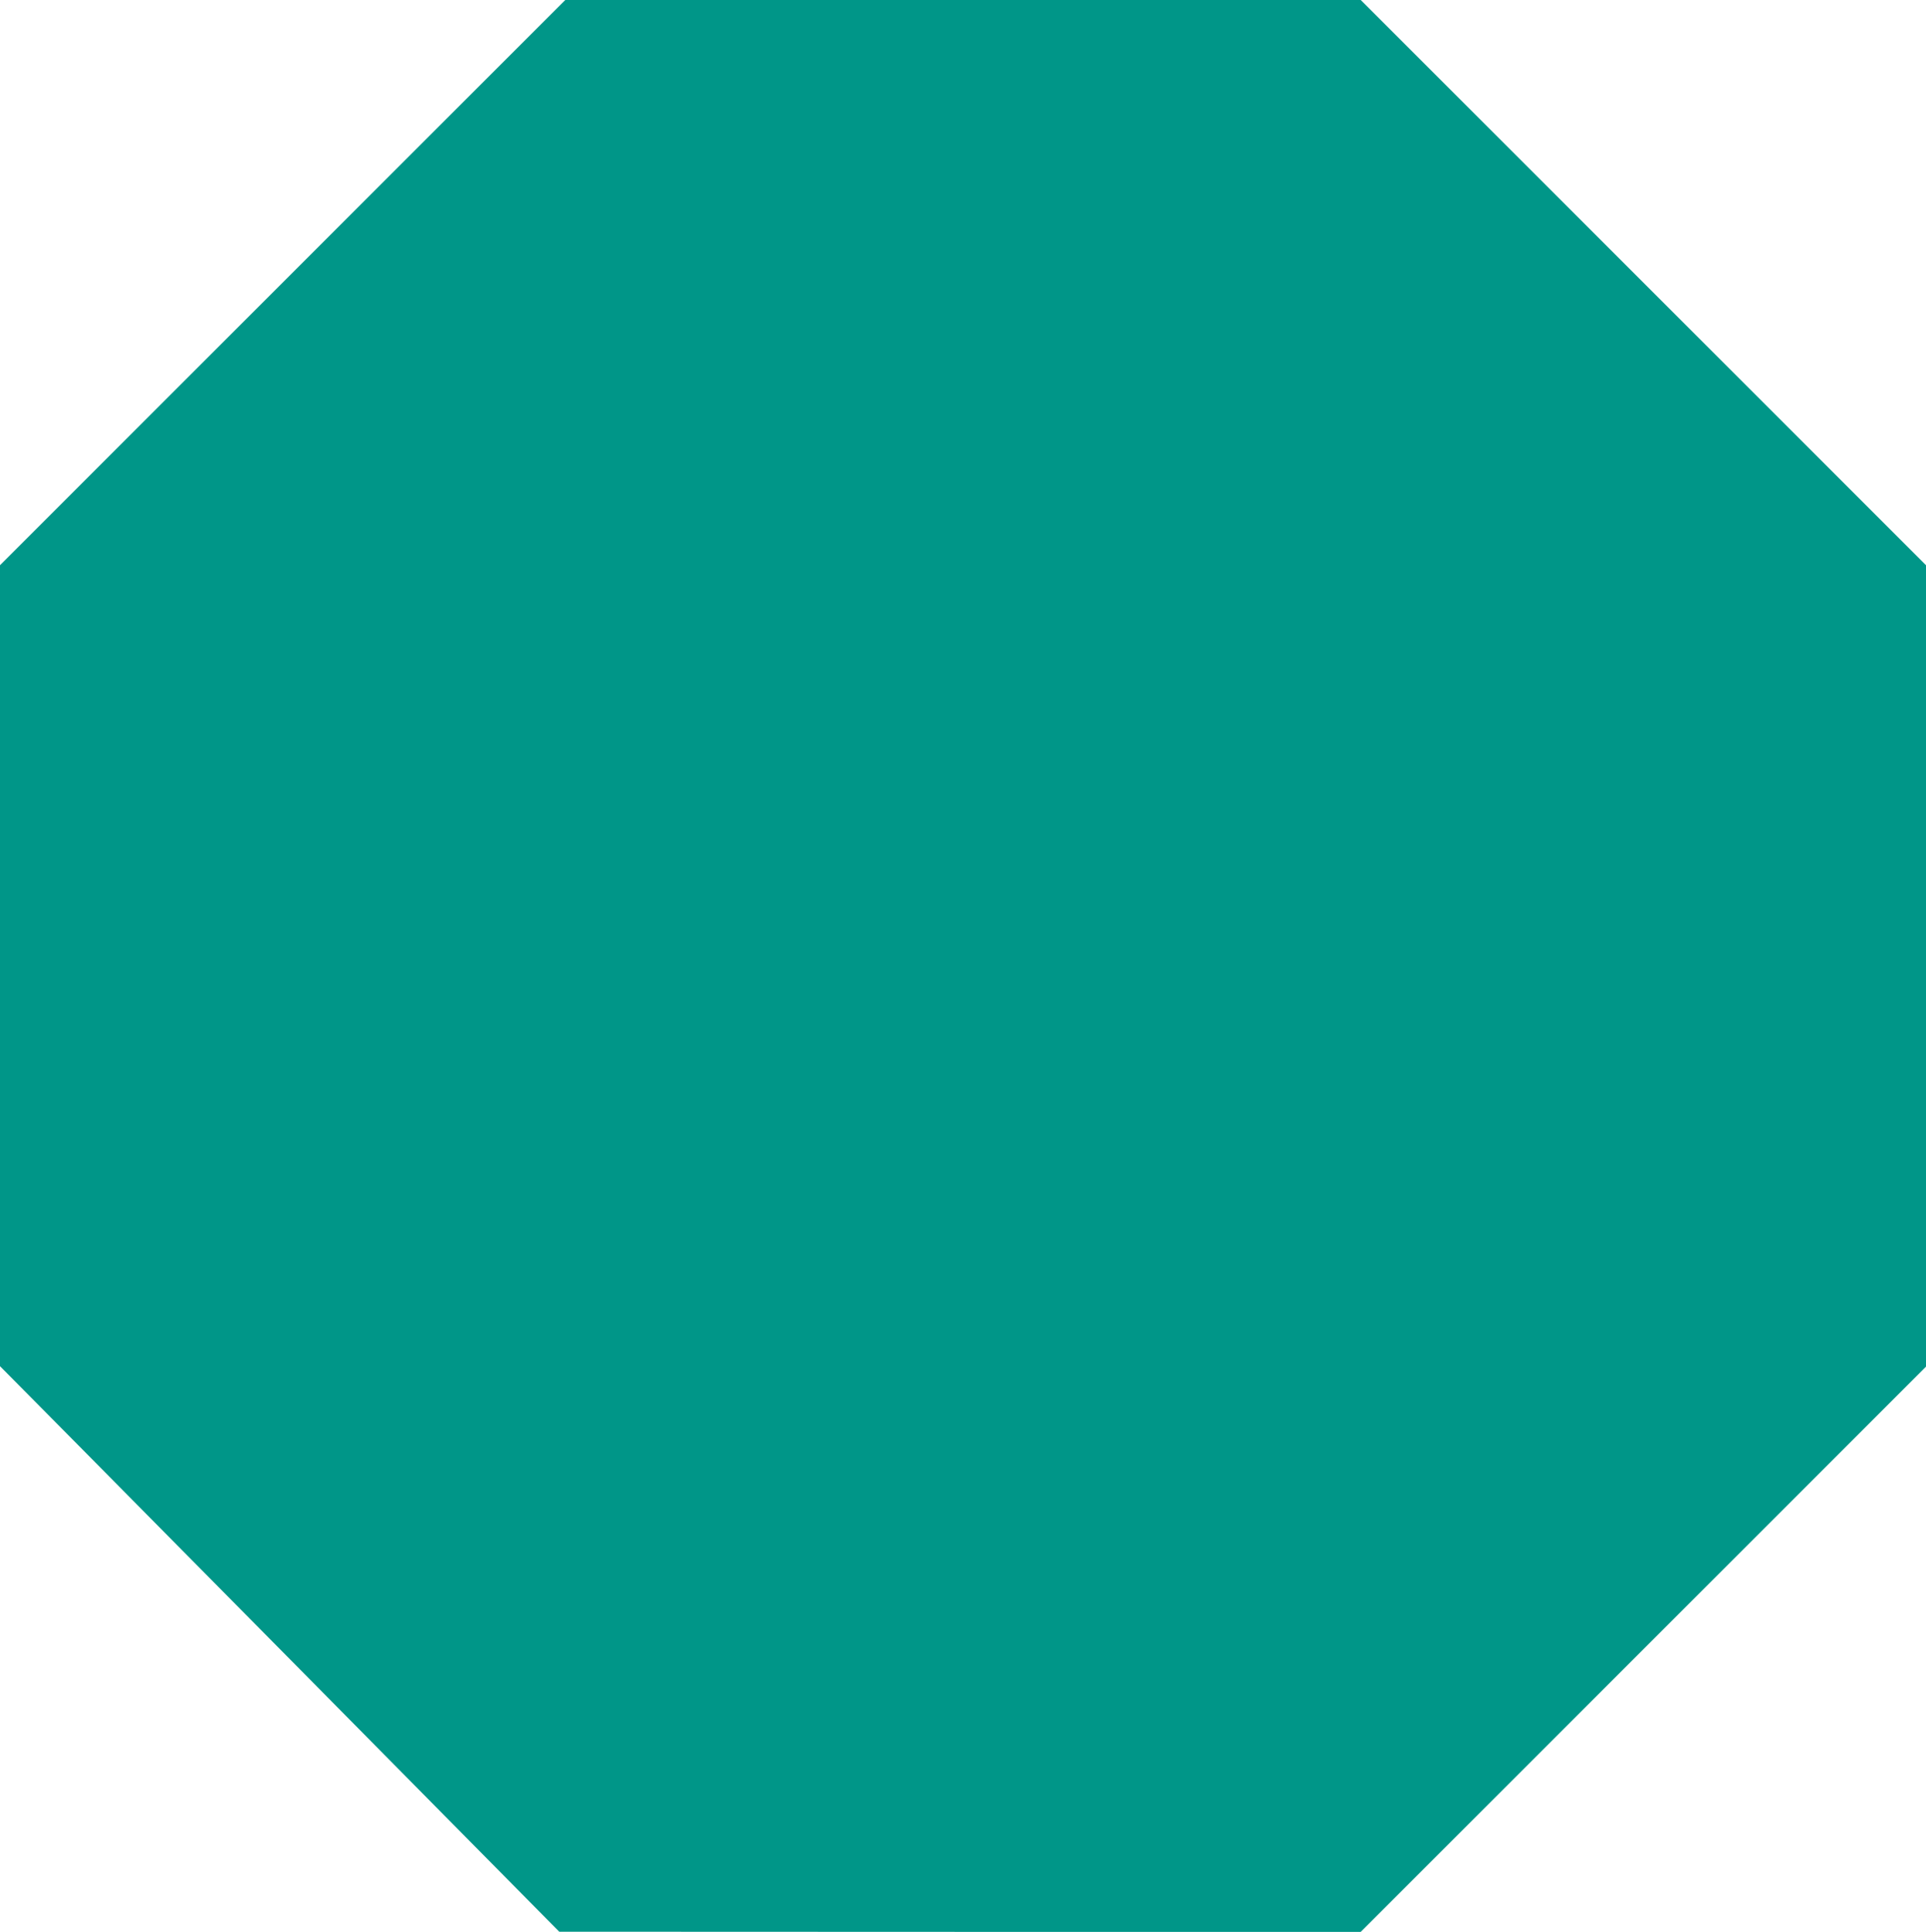 <?xml version="1.0" standalone="no"?>
<!DOCTYPE svg PUBLIC "-//W3C//DTD SVG 20010904//EN"
 "http://www.w3.org/TR/2001/REC-SVG-20010904/DTD/svg10.dtd">
<svg version="1.0" xmlns="http://www.w3.org/2000/svg"
 width="1276pt" height="1280pt" viewBox="0 0 1276 1280"
 preserveAspectRatio="xMidYMid meet">
<g transform="translate(0,1280) scale(0.1,-0.1)"
fill="#009688" stroke="none">
<path d="M1872 10927 l-1872 -1872 0 -2653 0 -2654 521 -526 c287 -290 1120
-1133 1853 -1874 l1331 -1347 2655 -1 2655 0 1872 1872 1873 1873 0 2655 0
2655 -1873 1873 -1872 1872 -2635 0 -2635 0 -1873 -1873z"/>
</g>
</svg>
